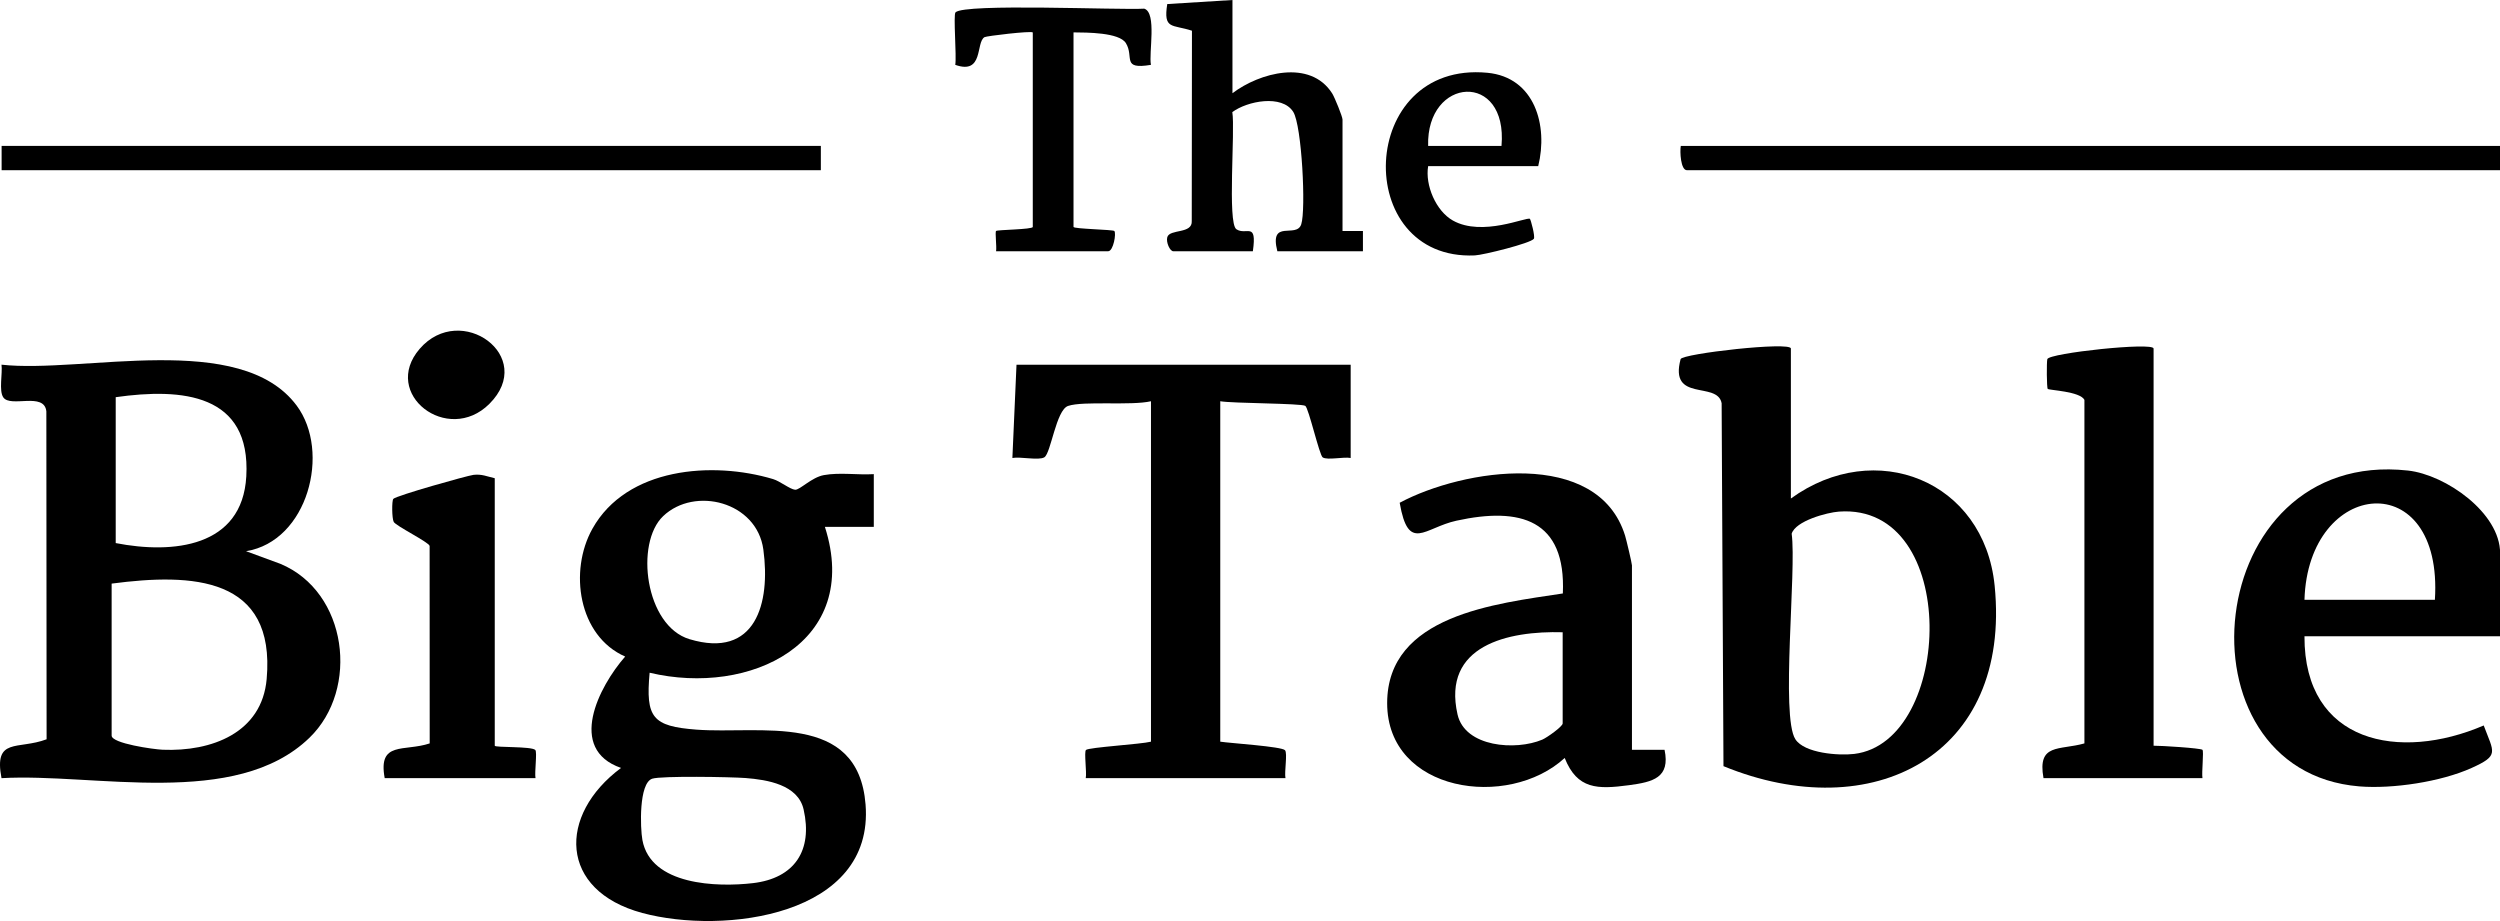 <svg width="133" height="49" viewBox="0 0 133 49" fill="none" xmlns="http://www.w3.org/2000/svg">
<path d="M13.095 29.326L14.912 29.994C18.487 31.48 19.144 36.657 16.462 39.25C12.54 43.047 5 41.113 0.08 41.398C-0.34 39.201 0.954 39.906 2.479 39.33L2.466 21.883C2.353 20.835 0.566 21.704 0.176 21.141C-0.069 20.79 0.143 19.863 0.08 19.401C4.408 19.88 12.795 17.564 15.783 21.577C17.616 24.037 16.373 28.795 13.092 29.323L13.095 29.326ZM6.156 21.13V28.892C9.198 29.487 12.889 29.119 13.103 25.346C13.353 20.941 9.69 20.63 6.156 21.13ZM5.939 31.048V39.134C5.939 39.556 8.192 39.867 8.652 39.886C11.256 39.994 13.934 38.992 14.187 36.124C14.671 30.663 10.226 30.483 5.939 31.048Z" fill="black"/>
<path d="M46.486 25.224V28.029H43.884C45.861 34.194 39.896 37.059 34.56 35.789C34.341 38.185 34.712 38.637 37.045 38.816C40.415 39.075 45.653 37.812 46.048 42.799C46.521 48.743 38.498 49.735 34.172 48.571C29.723 47.372 29.668 43.359 33.04 40.854C30.161 39.856 31.85 36.537 33.259 34.929C30.761 33.831 30.26 30.371 31.518 28.126C33.342 24.866 37.904 24.521 41.126 25.487C41.507 25.602 42.028 26.031 42.299 26.054C42.548 26.076 43.175 25.395 43.828 25.276C44.68 25.121 45.623 25.278 46.488 25.224H46.486ZM35.282 27.456C33.771 28.89 34.319 33.292 36.681 34.004C40.204 35.067 41 32.089 40.61 29.235C40.261 26.682 36.956 25.865 35.282 27.456ZM34.697 41.427C33.981 41.667 34.059 44.049 34.176 44.69C34.619 47.1 38.142 47.208 40.063 46.982C42.269 46.721 43.249 45.246 42.752 43.062C42.453 41.742 40.814 41.481 39.662 41.391C38.908 41.333 35.176 41.268 34.697 41.427Z" fill="black"/>
<path d="M95.275 18.543V26.521C99.76 23.267 105.555 25.557 106.115 31.159C107.021 40.229 99.584 43.996 91.689 40.76L91.591 21.452C91.366 20.253 88.79 21.428 89.408 19.106C89.486 18.815 95.275 18.157 95.275 18.543ZM97.836 27.217C97.203 27.262 95.525 27.709 95.317 28.394C95.583 30.343 94.725 38.108 95.514 39.328C95.998 40.076 97.814 40.208 98.643 40.109C103.925 39.47 104.319 26.758 97.838 27.217H97.836Z" fill="black"/>
<path d="M71.856 19.405V24.365C71.477 24.291 70.623 24.496 70.369 24.334C70.191 24.222 69.621 21.706 69.441 21.592C69.226 21.454 65.56 21.462 64.918 21.346V39.457C65.453 39.539 68.196 39.714 68.363 39.912C68.504 40.078 68.32 41.062 68.387 41.398H57.762C57.823 41.085 57.665 40.011 57.773 39.899C57.912 39.757 60.718 39.593 61.232 39.457V21.346C60.178 21.592 57.643 21.318 56.821 21.596C56.184 21.812 55.911 24.112 55.559 24.328C55.264 24.509 54.286 24.283 53.859 24.365L54.078 19.403H71.859L71.856 19.405Z" fill="black"/>
<path d="M86.82 39.888H88.554C88.867 41.38 87.936 41.602 86.655 41.773C84.994 41.995 83.908 42.001 83.242 40.324C80.235 43.086 73.797 42.157 73.797 37.409C73.797 32.721 79.586 32.115 83.144 31.572C83.316 27.629 80.876 26.96 77.487 27.7C75.774 28.073 74.929 29.429 74.463 26.747C77.847 24.938 85.009 23.819 86.456 28.5C86.523 28.717 86.82 29.972 86.82 30.078V39.888ZM83.134 33.636C80.235 33.554 76.705 34.33 77.541 38.01C77.938 39.755 80.644 39.944 82.049 39.349C82.301 39.242 83.134 38.648 83.134 38.487V33.636Z" fill="black"/>
<path d="M133.006 33.851H122.598C122.578 39.55 127.663 40.516 132.134 38.595C132.674 40.042 132.98 40.184 131.486 40.857C129.859 41.592 127.286 41.98 125.516 41.836C115.527 41.016 117.097 23.821 128.103 25.033C130.115 25.255 133.006 27.284 133.006 29.429V33.849V33.851ZM129.536 31.911C129.996 24.735 122.789 25.421 122.598 31.911H129.536Z" fill="black"/>
<path d="M114.571 18.542V39.672C114.937 39.666 117.077 39.8 117.171 39.89C117.251 39.968 117.121 41.1 117.171 41.397H108.714C108.378 39.526 109.553 39.929 110.891 39.549V21.272C110.657 20.817 109.014 20.763 108.94 20.69C108.883 20.634 108.875 19.265 108.918 19.105C109.005 18.784 114.569 18.189 114.569 18.542H114.571Z" fill="black"/>
<path d="M26.321 25.442V39.672C26.321 39.78 28.279 39.694 28.478 39.899C28.587 40.011 28.43 41.084 28.489 41.397H20.466C20.096 39.403 21.509 40.002 22.86 39.549L22.856 29.043C22.806 28.838 21.073 27.988 20.948 27.768C20.848 27.591 20.839 26.641 20.924 26.541C21.067 26.371 24.866 25.302 25.187 25.263C25.633 25.209 25.915 25.351 26.321 25.442Z" fill="black"/>
<path d="M65.567 0V4.959C67.003 3.868 69.702 3.131 70.871 4.968C71.003 5.177 71.422 6.207 71.422 6.361V12.29H72.508V13.368H67.955C67.512 11.619 68.967 12.708 69.225 11.936C69.483 11.164 69.26 6.678 68.8 5.951C68.206 5.013 66.357 5.371 65.559 5.964C65.719 6.908 65.288 11.869 65.776 12.195C66.305 12.549 66.884 11.749 66.652 13.368H62.423C62.237 13.368 62.022 12.881 62.1 12.616C62.233 12.167 63.447 12.46 63.401 11.753L63.412 1.634C62.358 1.287 61.881 1.591 62.098 0.216L65.57 0L65.567 0Z" fill="black"/>
<path d="M43.669 7.762H0.086V9.055H43.669V7.762Z" fill="black"/>
<path d="M133.001 7.762V9.055H89.744C89.412 9.055 89.362 8.07 89.418 7.762H133.001Z" fill="black"/>
<path d="M54.94 1.725C54.849 1.634 52.486 1.912 52.375 1.977C51.9 2.257 52.345 3.991 50.82 3.45C50.898 3.001 50.708 0.785 50.833 0.657C51.312 0.168 59.563 0.543 60.875 0.461C61.556 0.683 61.105 2.816 61.23 3.45C59.641 3.715 60.35 3.031 59.897 2.294C59.541 1.72 57.806 1.731 57.111 1.723V12.072C57.111 12.18 59.203 12.212 59.281 12.288C59.396 12.402 59.233 13.366 58.954 13.366H52.991C53.032 13.126 52.928 12.346 52.991 12.288C53.06 12.219 54.944 12.212 54.944 12.072V1.725H54.94Z" fill="black"/>
<path d="M81.832 8.84H75.977C75.808 9.847 76.389 11.225 77.295 11.733C78.863 12.611 81.222 11.522 81.391 11.643C81.435 11.675 81.682 12.589 81.6 12.704C81.428 12.943 78.917 13.566 78.46 13.588C71.888 13.874 72.204 3.212 79.132 3.872C81.654 4.114 82.369 6.684 81.832 8.842V8.84ZM79.88 7.762C80.229 3.767 75.869 4.075 75.977 7.762H79.88Z" fill="black"/>
<path d="M26.032 21.488C23.823 23.687 20.256 20.957 22.327 18.558C24.508 16.033 28.571 18.961 26.032 21.488Z" fill="black"/>
</svg>
